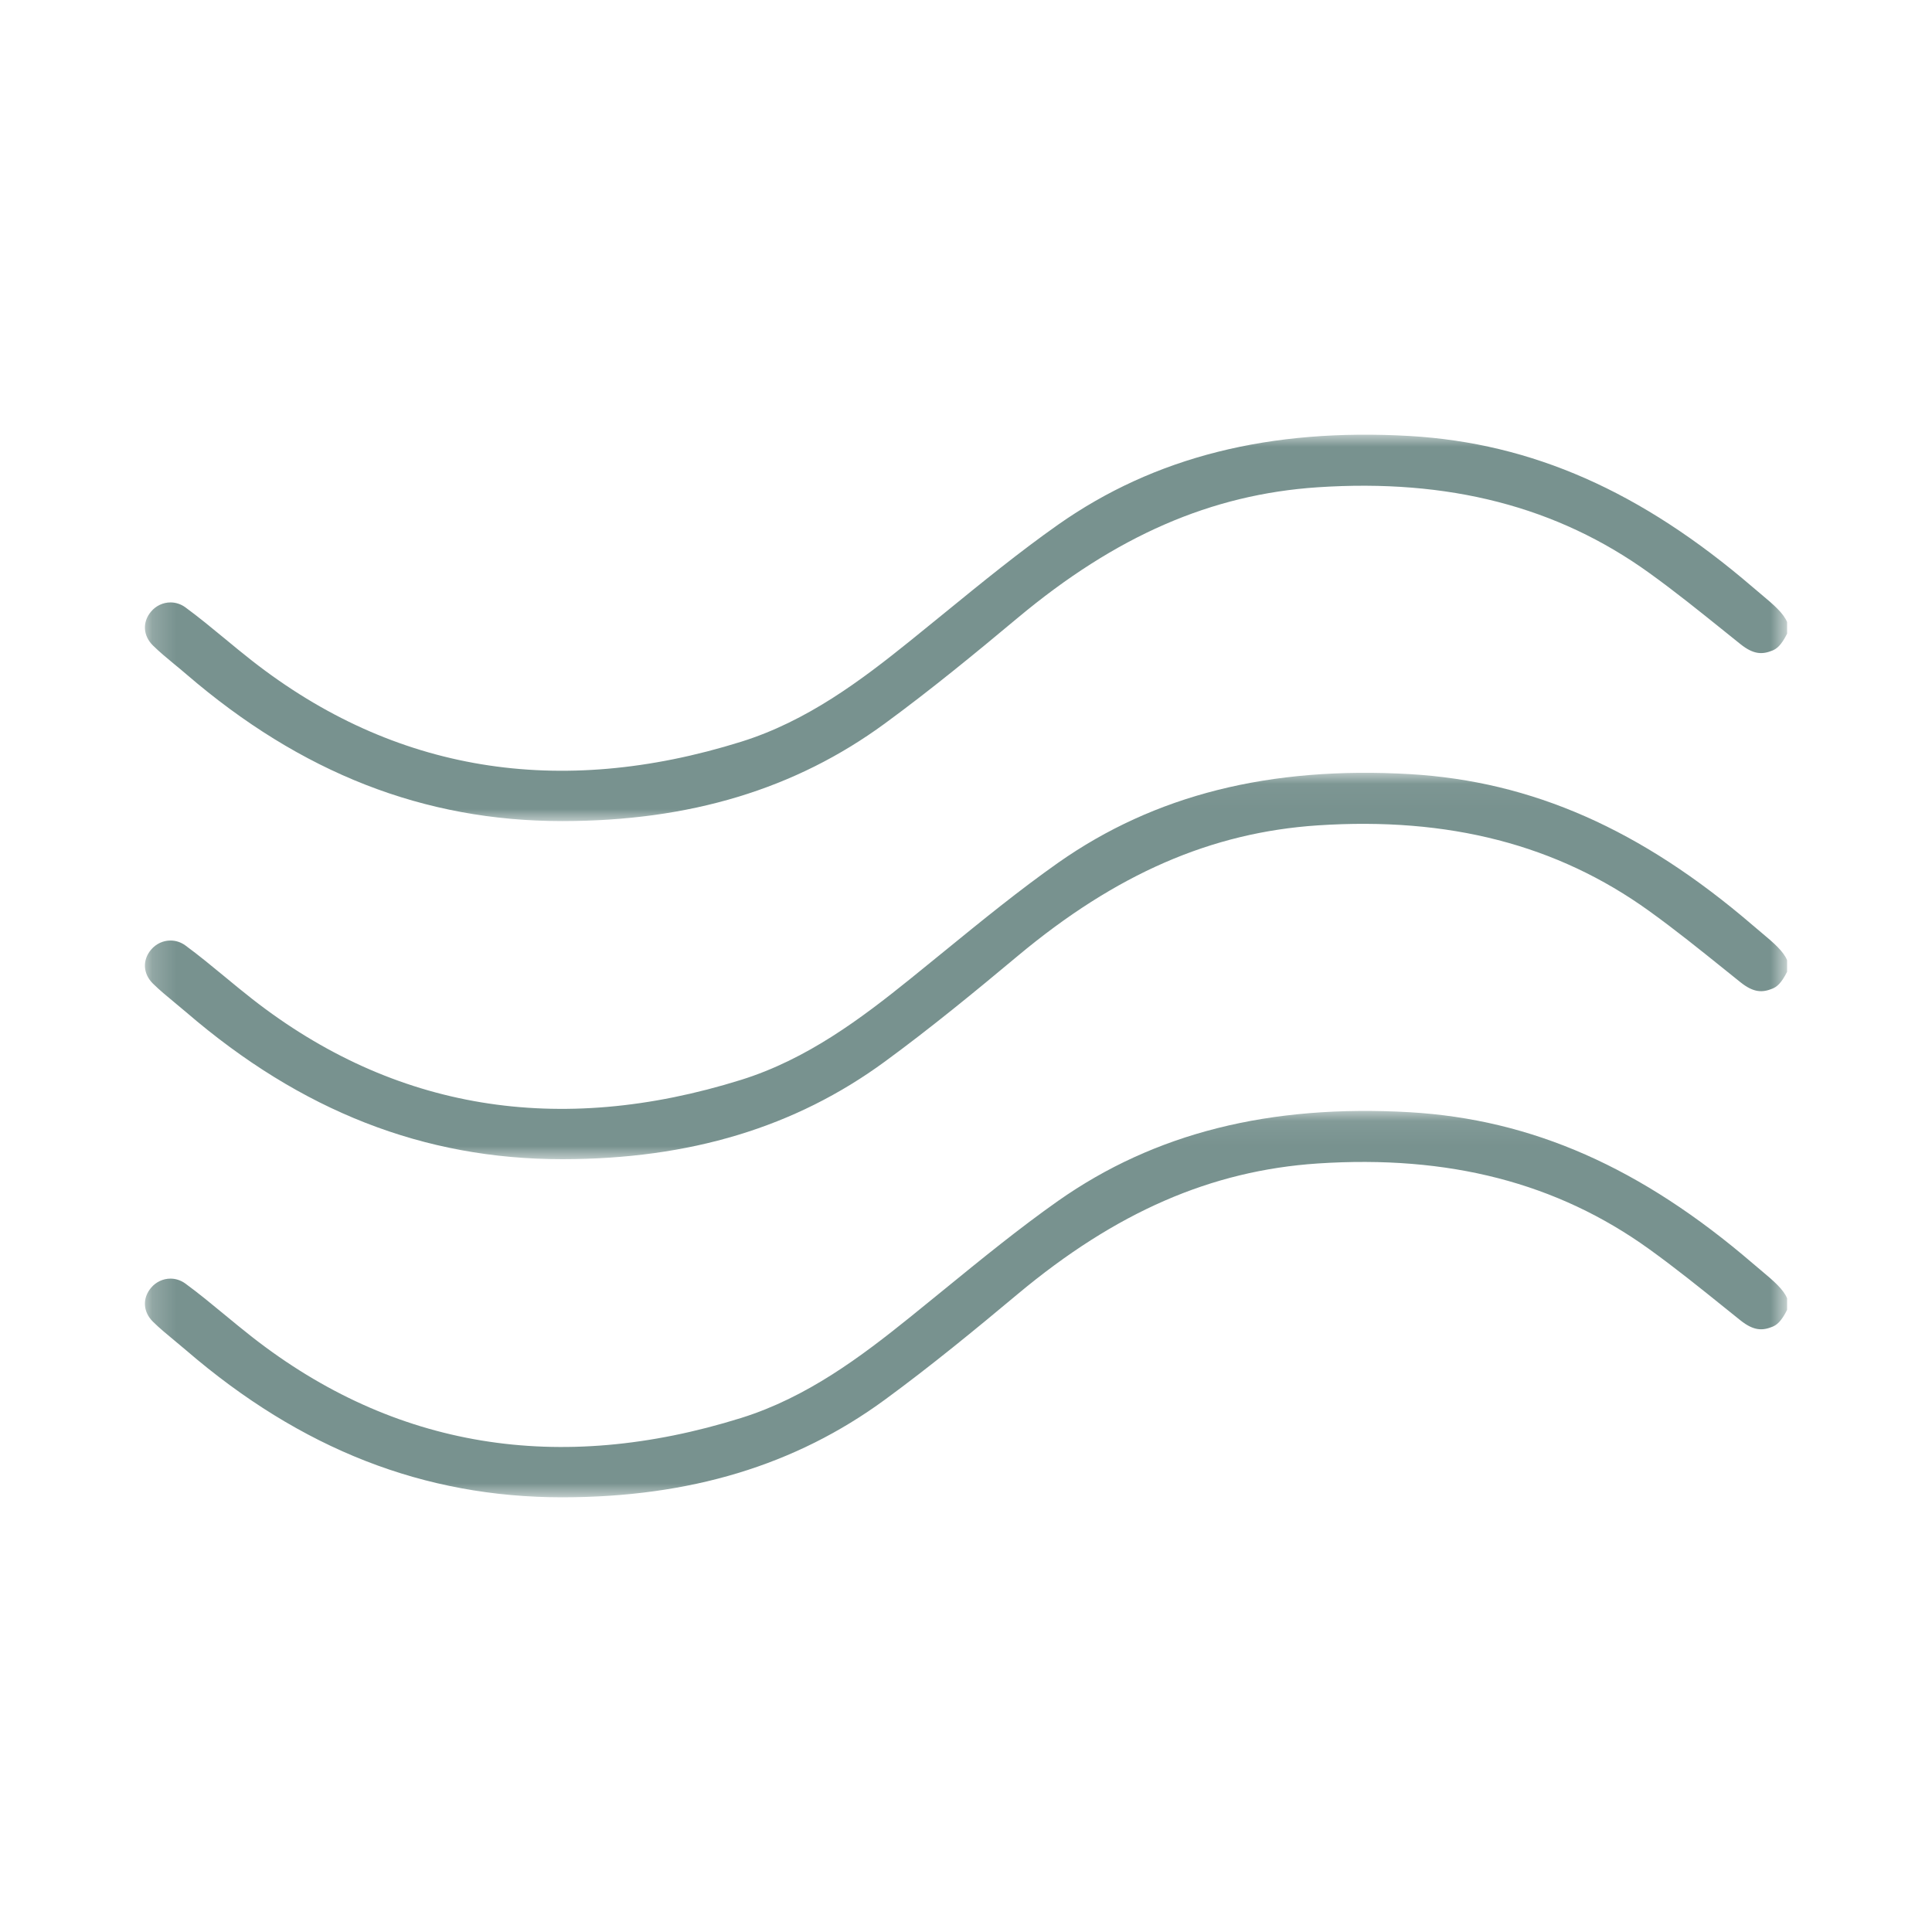 <?xml version="1.0" encoding="UTF-8"?>
<svg width="80px" height="80px" viewBox="0 0 80 80" version="1.1" xmlns="http://www.w3.org/2000/svg" xmlns:xlink="http://www.w3.org/1999/xlink">
    <title>Icons/Building/HeatPumps</title>
    <defs>
        <filter color-interpolation-filters="auto" id="filter-1">
            <feColorMatrix in="SourceGraphic" type="matrix" values="0 0 0 0 0.078 0 0 0 0 0.118 0 0 0 0 0.059 0 0 0 1 0"></feColorMatrix>
        </filter>
        <polygon id="path-2" points="0.191 0 68.191 0 68.191 16 0.191 16"></polygon>
        <polygon id="path-4" points="0.191 0.04 68.191 0.04 68.191 16.04 0.191 16.04"></polygon>
        <polygon id="path-6" points="0.191 0.08 68.191 0.08 68.191 16.08 0.191 16.08"></polygon>
    </defs>
    <g id="Icons/Building/HeatPumps" stroke="none" stroke-width="1" fill="none" fill-rule="evenodd">
        <g filter="url(#filter-1)" id="Group">
            <g transform="translate(5.809, 18)">
                <g id="Group-3">
                    <mask id="mask-3" fill="white">
                        <use xlink:href="#path-2"></use>
                    </mask>
                    <g id="Clip-2"></g>
                    <path d="M68.191,8.239 C67.946,8.73 67.752,8.87 67.58,8.939 C67.175,9.102 66.812,9.115 66.259,8.672 L65.608,8.149 C64.602,7.34 63.562,6.501 62.478,5.721 C58.664,2.975 54.178,1.817 48.754,2.177 C44.345,2.47 40.398,4.189 36.329,7.587 C34.595,9.036 32.729,10.568 30.833,11.957 C27.125,14.675 22.758,15.997 17.482,16 L17.463,16 C11.749,16 6.659,14.01 1.902,9.915 C1.738,9.774 1.572,9.635 1.404,9.499 C1.102,9.249 0.8,9 0.524,8.729 C0.111,8.322 0.08,7.758 0.445,7.325 C0.656,7.075 0.952,6.945 1.251,6.945 C1.464,6.945 1.68,7.012 1.865,7.147 C2.419,7.553 2.948,7.99 3.477,8.426 C3.86,8.743 4.242,9.058 4.633,9.364 C10.5,13.952 17.315,15.078 24.883,12.713 C27.615,11.858 29.843,10.177 31.89,8.528 C32.359,8.15 32.827,7.768 33.294,7.388 C34.82,6.143 36.399,4.856 38.008,3.723 C42.001,0.917 46.766,-0.279 52.571,0.054 C57.635,0.352 62.147,2.341 66.772,6.317 L67.1,6.594 C67.662,7.063 68.036,7.39 68.191,7.758 L68.191,8.239 Z" id="Fill-1" fill="#78928F" mask="url(#mask-3)"></path>
                </g>
                <g id="Group-3-Copy" transform="translate(0, 13.96)">
                    <mask id="mask-5" fill="white">
                        <use xlink:href="#path-4"></use>
                    </mask>
                    <g id="Clip-2"></g>
                    <path d="M68.191,8.279 C67.946,8.77 67.752,8.91 67.58,8.979 C67.175,9.142 66.812,9.155 66.259,8.712 L65.608,8.189 C64.602,7.38 63.562,6.542 62.478,5.762 C58.664,3.015 54.178,1.858 48.754,2.217 C44.345,2.51 40.398,4.229 36.329,7.627 C34.595,9.076 32.729,10.608 30.833,11.997 C27.125,14.715 22.758,16.037 17.482,16.04 L17.463,16.04 C11.749,16.04 6.659,14.05 1.902,9.955 C1.738,9.815 1.572,9.676 1.404,9.539 C1.102,9.289 0.8,9.041 0.524,8.769 C0.111,8.362 0.08,7.799 0.445,7.365 C0.656,7.115 0.952,6.985 1.251,6.985 C1.464,6.985 1.68,7.052 1.865,7.187 C2.419,7.593 2.948,8.031 3.477,8.466 C3.86,8.783 4.242,9.098 4.633,9.404 C10.5,13.992 17.315,15.119 24.883,12.753 C27.615,11.898 29.843,10.217 31.89,8.568 C32.359,8.19 32.827,7.808 33.294,7.428 C34.82,6.183 36.399,4.897 38.008,3.764 C42.001,0.957 46.766,-0.239 52.571,0.095 C57.635,0.392 62.147,2.382 66.772,6.357 L67.1,6.634 C67.662,7.103 68.036,7.43 68.191,7.799 L68.191,8.279 Z" id="Fill-1" fill="#78928F" mask="url(#mask-5)"></path>
                </g>
                <g id="Group-3-Copy-2" transform="translate(0, 27.92)">
                    <mask id="mask-7" fill="white">
                        <use xlink:href="#path-6"></use>
                    </mask>
                    <g id="Clip-2"></g>
                    <path d="M68.191,8.319 C67.946,8.81 67.752,8.95 67.58,9.019 C67.175,9.182 66.812,9.195 66.259,8.753 L65.608,8.23 C64.602,7.42 63.562,6.582 62.478,5.802 C58.664,3.056 54.178,1.898 48.754,2.257 C44.345,2.551 40.398,4.269 36.329,7.667 C34.595,9.117 32.729,10.649 30.833,12.038 C27.125,14.755 22.758,16.077 17.482,16.08 L17.463,16.08 C11.749,16.08 6.659,14.09 1.902,9.996 C1.738,9.855 1.572,9.716 1.404,9.579 C1.102,9.329 0.8,9.081 0.524,8.809 C0.111,8.402 0.08,7.839 0.445,7.405 C0.656,7.155 0.952,7.025 1.251,7.025 C1.464,7.025 1.68,7.093 1.865,7.228 C2.419,7.633 2.948,8.071 3.477,8.507 C3.86,8.823 4.242,9.138 4.633,9.444 C10.5,14.033 17.315,15.159 24.883,12.794 C27.615,11.938 29.843,10.258 31.89,8.609 C32.359,8.231 32.827,7.849 33.294,7.469 C34.82,6.224 36.399,4.937 38.008,3.804 C42.001,0.997 46.766,-0.198 52.571,0.135 C57.635,0.433 62.147,2.422 66.772,6.397 L67.1,6.674 C67.662,7.143 68.036,7.471 68.191,7.839 L68.191,8.319 Z" id="Fill-1" fill="#78928F" mask="url(#mask-7)"></path>
                </g>
            </g>
        </g>
    </g>
</svg>